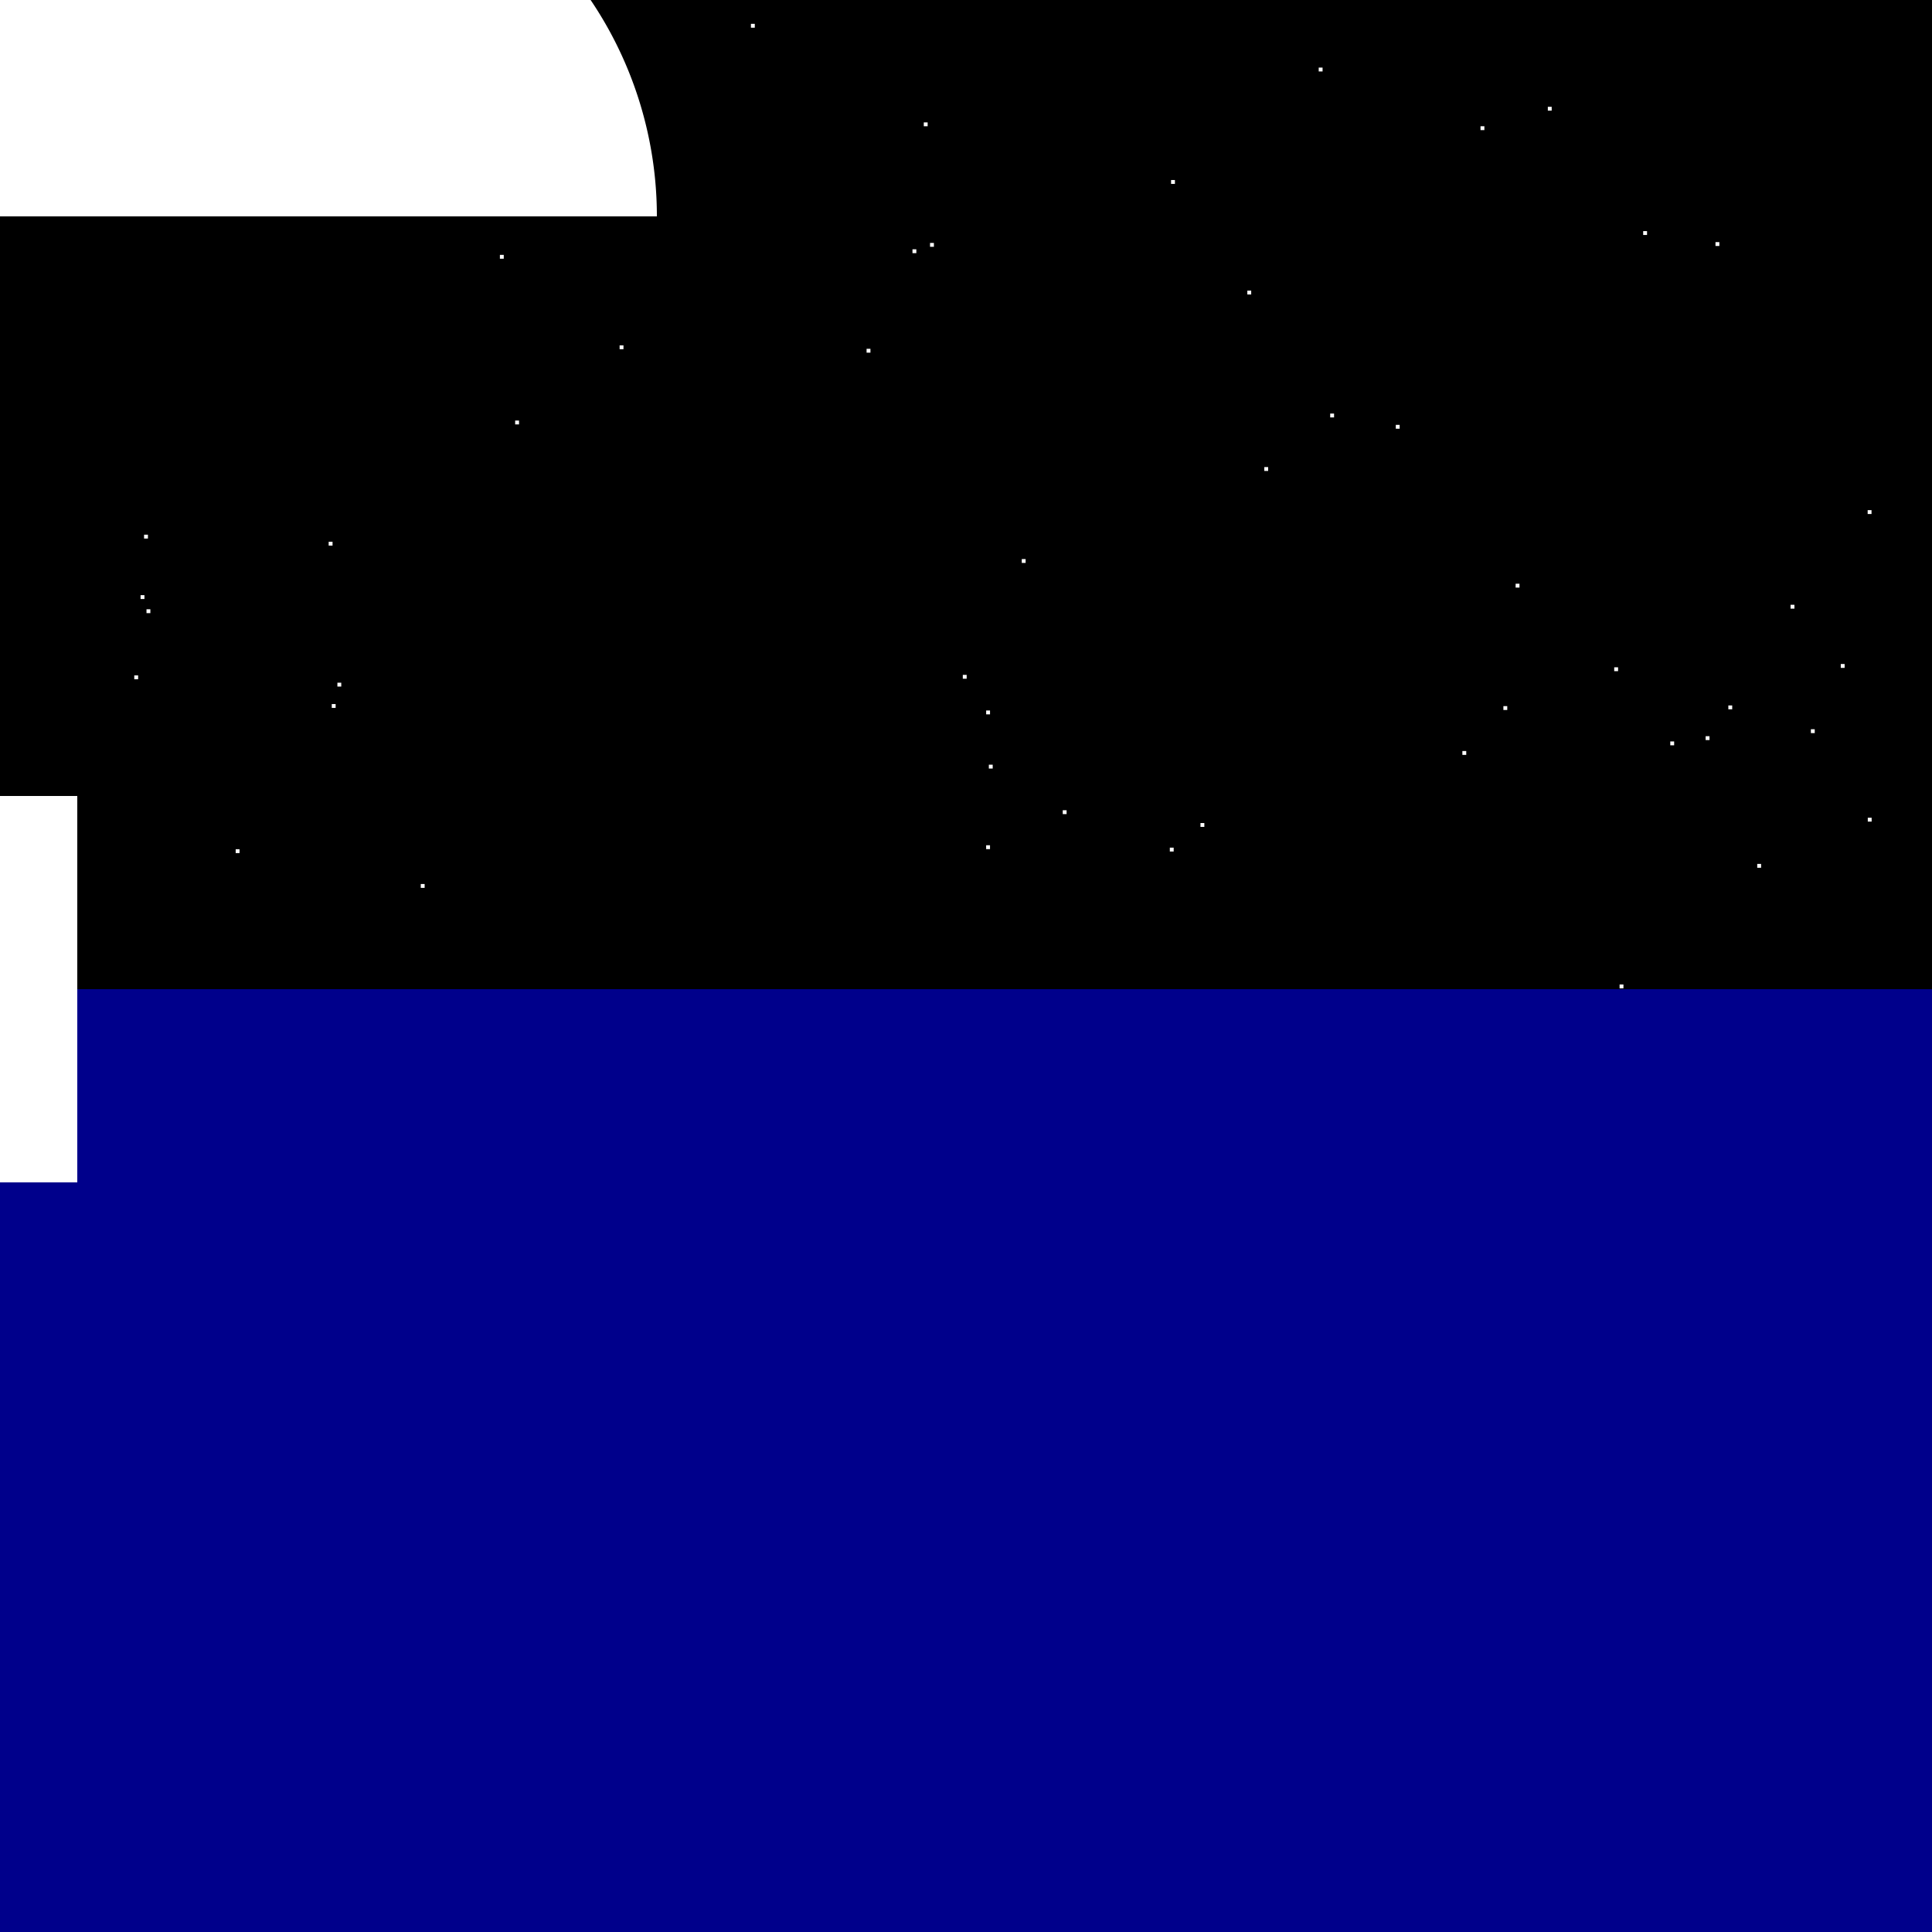 <!--

Generated by DrawGPT.
Free, open source, AI generated images in SVG, PNG, and HTML Canvas format.
https://drawgpt.ai

Created: 2023-12-27T20:42:43.680Z
Link: https://drawgpt.ai/prompt/143795/

-->
<svg xmlns="http://www.w3.org/2000/svg" xmlns:xlink="http://www.w3.org/1999/xlink" width="500" height="500"><defs/><g><rect fill="black" stroke="none" x="0" y="0" width="512" height="512"/><rect fill="white" stroke="none" x="473.289" y="271.268" width="1" height="1"/><rect fill="white" stroke="none" x="417.756" y="172.698" width="1" height="1"/><rect fill="white" stroke="none" x="35.833" y="502.269" width="1" height="1"/><rect fill="white" stroke="none" x="361.024" y="325.199" width="1" height="1"/><rect fill="white" stroke="none" x="217.121" y="293.446" width="1" height="1"/><rect fill="white" stroke="none" x="133.323" y="108.838" width="1" height="1"/><rect fill="white" stroke="none" x="463.397" y="156.517" width="1" height="1"/><rect fill="white" stroke="none" x="383.156" y="32.67" width="1" height="1"/><rect fill="white" stroke="none" x="109.104" y="6.937" width="1" height="1"/><rect fill="white" stroke="none" x="468.653" y="188.724" width="1" height="1"/><rect fill="white" stroke="none" x="42.411" y="293.591" width="1" height="1"/><rect fill="white" stroke="none" x="247.149" y="299.823" width="1" height="1"/><rect fill="white" stroke="none" x="255.217" y="183.874" width="1" height="1"/><rect fill="white" stroke="none" x="37.286" y="138.376" width="1" height="1"/><rect fill="white" stroke="none" x="37.914" y="157.677" width="1" height="1"/><rect fill="white" stroke="none" x="322.81" y="75.213" width="1" height="1"/><rect fill="white" stroke="none" x="252.638" y="418.099" width="1" height="1"/><rect fill="white" stroke="none" x="108.895" y="228.78" width="1" height="1"/><rect fill="white" stroke="none" x="7.042" y="242.6" width="1" height="1"/><rect fill="white" stroke="none" x="491.296" y="273.419" width="1" height="1"/><rect fill="white" stroke="none" x="424.385" y="312.012" width="1" height="1"/><rect fill="white" stroke="none" x="386.676" y="285.928" width="1" height="1"/><rect fill="white" stroke="none" x="483.35" y="132.025" width="1" height="1"/><rect fill="white" stroke="none" x="28.302" y="273.876" width="1" height="1"/><rect fill="white" stroke="none" x="92.951" y="416.043" width="1" height="1"/><rect fill="white" stroke="none" x="0.545" y="405.48" width="1" height="1"/><rect fill="white" stroke="none" x="261.412" y="284.969" width="1" height="1"/><rect fill="white" stroke="none" x="389.077" y="182.743" width="1" height="1"/><rect fill="white" stroke="none" x="327.198" y="120.88" width="1" height="1"/><rect fill="white" stroke="none" x="361.233" y="109.953" width="1" height="1"/><rect fill="white" stroke="none" x="255.214" y="218.753" width="1" height="1"/><rect fill="white" stroke="none" x="60.994" y="219.777" width="1" height="1"/><rect fill="white" stroke="none" x="85.862" y="182.208" width="1" height="1"/><rect fill="white" stroke="none" x="34.749" y="174.786" width="1" height="1"/><rect fill="white" stroke="none" x="483.381" y="211.629" width="1" height="1"/><rect fill="white" stroke="none" x="451.955" y="314.194" width="1" height="1"/><rect fill="white" stroke="none" x="103.899" y="353.094" width="1" height="1"/><rect fill="white" stroke="none" x="264.433" y="144.684" width="1" height="1"/><rect fill="white" stroke="none" x="476.389" y="171.845" width="1" height="1"/><rect fill="white" stroke="none" x="22.182" y="507.903" width="1" height="1"/><rect fill="white" stroke="none" x="194.341" y="6.167" width="1" height="1"/><rect fill="white" stroke="none" x="160.354" y="89.375" width="1" height="1"/><rect fill="white" stroke="none" x="341.281" y="17.491" width="1" height="1"/><rect fill="white" stroke="none" x="303.07" y="46.591" width="1" height="1"/><rect fill="white" stroke="none" x="214.165" y="404.559" width="1" height="1"/><rect fill="white" stroke="none" x="134.967" y="282.921" width="1" height="1"/><rect fill="white" stroke="none" x="87.317" y="176.684" width="1" height="1"/><rect fill="white" stroke="none" x="392.243" y="151.068" width="1" height="1"/><rect fill="white" stroke="none" x="255.911" y="197.904" width="1" height="1"/><rect fill="white" stroke="none" x="506.812" y="170.491" width="1" height="1"/><rect fill="white" stroke="none" x="398.747" y="393.112" width="1" height="1"/><rect fill="white" stroke="none" x="43.245" y="46.909" width="1" height="1"/><rect fill="white" stroke="none" x="99.348" y="430.46" width="1" height="1"/><rect fill="white" stroke="none" x="240.959" y="319.648" width="1" height="1"/><rect fill="white" stroke="none" x="224.271" y="90.27" width="1" height="1"/><rect fill="white" stroke="none" x="443.967" y="62.659" width="1" height="1"/><rect fill="white" stroke="none" x="354.976" y="269.045" width="1" height="1"/><rect fill="white" stroke="none" x="391.875" y="376.365" width="1" height="1"/><rect fill="white" stroke="none" x="82.253" y="388.587" width="1" height="1"/><rect fill="white" stroke="none" x="339.754" y="422.741" width="1" height="1"/><rect fill="white" stroke="none" x="462.136" y="455.653" width="1" height="1"/><rect fill="white" stroke="none" x="432.268" y="191.887" width="1" height="1"/><rect fill="white" stroke="none" x="175.069" y="309.573" width="1" height="1"/><rect fill="white" stroke="none" x="400.577" y="27.638" width="1" height="1"/><rect fill="white" stroke="none" x="447.448" y="340.258" width="1" height="1"/><rect fill="white" stroke="none" x="441.418" y="190.526" width="1" height="1"/><rect fill="white" stroke="none" x="5.991" y="257.548" width="1" height="1"/><rect fill="white" stroke="none" x="78.782" y="28.569" width="1" height="1"/><rect fill="white" stroke="none" x="165.65" y="452.807" width="1" height="1"/><rect fill="white" stroke="none" x="447.294" y="182.569" width="1" height="1"/><rect fill="white" stroke="none" x="501.394" y="196.034" width="1" height="1"/><rect fill="white" stroke="none" x="378.462" y="194.365" width="1" height="1"/><rect fill="white" stroke="none" x="227.967" y="489.031" width="1" height="1"/><rect fill="white" stroke="none" x="351.917" y="362.885" width="1" height="1"/><rect fill="white" stroke="none" x="425.252" y="59.811" width="1" height="1"/><rect fill="white" stroke="none" x="249.172" y="174.655" width="1" height="1"/><rect fill="white" stroke="none" x="275.037" y="209.688" width="1" height="1"/><rect fill="white" stroke="none" x="506.698" y="344.1" width="1" height="1"/><rect fill="white" stroke="none" x="236.148" y="64.516" width="1" height="1"/><rect fill="white" stroke="none" x="388.262" y="413.748" width="1" height="1"/><rect fill="white" stroke="none" x="85.061" y="140.202" width="1" height="1"/><rect fill="white" stroke="none" x="344.255" y="107.029" width="1" height="1"/><rect fill="white" stroke="none" x="396.286" y="403.572" width="1" height="1"/><rect fill="white" stroke="none" x="129.372" y="65.962" width="1" height="1"/><rect fill="white" stroke="none" x="511.458" y="153.268" width="1" height="1"/><rect fill="white" stroke="none" x="158.064" y="460.535" width="1" height="1"/><rect fill="white" stroke="none" x="239.075" y="31.676" width="1" height="1"/><rect fill="white" stroke="none" x="364.216" y="330.659" width="1" height="1"/><rect fill="white" stroke="none" x="367.096" y="345.696" width="1" height="1"/><rect fill="white" stroke="none" x="454.771" y="223.577" width="1" height="1"/><rect fill="white" stroke="none" x="60.735" y="322.506" width="1" height="1"/><rect fill="white" stroke="none" x="302.748" y="219.37" width="1" height="1"/><rect fill="white" stroke="none" x="224.412" y="448.636" width="1" height="1"/><rect fill="white" stroke="none" x="419.147" y="254.778" width="1" height="1"/><rect fill="white" stroke="none" x="135.785" y="10.373" width="1" height="1"/><rect fill="white" stroke="none" x="36.379" y="154.024" width="1" height="1"/><rect fill="white" stroke="none" x="310.681" y="213.002" width="1" height="1"/><rect fill="white" stroke="none" x="137.162" y="390.85" width="1" height="1"/><rect fill="white" stroke="none" x="157.742" y="24.381" width="1" height="1"/><rect fill="white" stroke="none" x="240.694" y="62.871" width="1" height="1"/><rect fill="darkblue" stroke="none" x="0" y="256" width="512" height="256"/><rect fill="white" stroke="none" x="0" y="206" width="20" height="100"/><path fill="white" stroke="none" paint-order="stroke fill markers" d=" M 170 56 A 100 100 0 1 0 -30 56"/></g></svg>